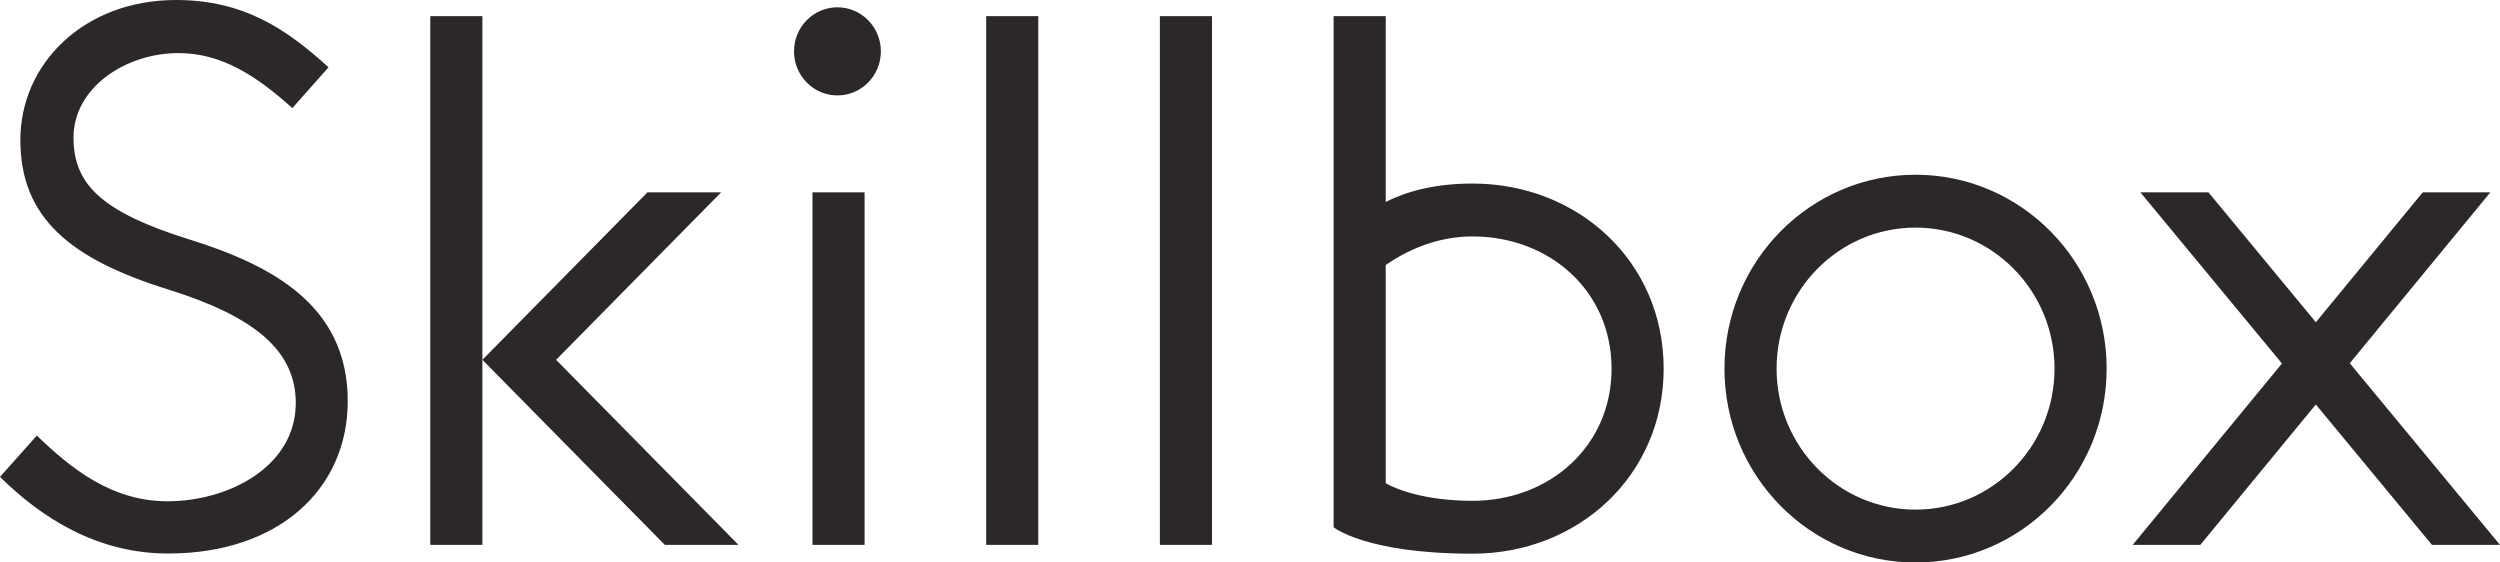 <?xml version="1.0" encoding="UTF-8"?> <svg xmlns="http://www.w3.org/2000/svg" width="120" height="27" viewBox="0 0 120 27" fill="none"> <path fill-rule="evenodd" clip-rule="evenodd" d="M120 26.154H116.733L111.16 19.415L105.615 26.154H102.369L109.534 17.447L102.74 9.233H106.007L111.161 15.467L116.291 9.233H119.536L112.789 17.435L120 26.154ZM70.684 26.577C65.554 26.577 64.013 25.308 64.013 25.308V0.773H66.515V9.692C67.44 9.228 68.774 8.81 70.684 8.81C75.75 8.81 79.856 12.553 79.856 17.694C79.856 22.834 75.75 26.577 70.684 26.577ZM70.684 11.349C68.948 11.349 67.524 12.024 66.515 12.719V23.193C66.515 23.193 67.857 24.039 70.684 24.039C74.368 24.039 77.355 21.431 77.355 17.694C77.355 13.956 74.368 11.349 70.684 11.349ZM55.675 0.773H58.176V26.154H55.675V0.773ZM49.838 0.773V26.154H47.337V0.773H49.838ZM40.197 4.58C39.045 4.58 38.113 3.633 38.113 2.465C38.113 1.298 39.045 0.35 40.197 0.35C41.348 0.35 42.282 1.298 42.282 2.465C42.282 3.633 41.348 4.58 40.197 4.58ZM31.911 26.154L23.155 17.271L31.077 9.233H34.614L26.693 17.271L35.448 26.154H31.911ZM20.654 26.154V0.773H23.155V17.271V26.154H20.654ZM16.692 19.25C16.692 23.491 13.361 26.569 8.073 26.569C4.651 26.569 1.988 24.853 0 22.89L1.769 20.907C3.424 22.506 5.372 24.061 8.038 24.061C11.002 24.061 14.197 22.376 14.197 19.347C14.197 16.834 12.226 15.195 8.088 13.9C3.372 12.435 0.977 10.452 0.977 6.723C0.977 3.03 4.057 0 8.445 0C11.722 0 13.775 1.418 15.769 3.23L14.032 5.188C12.281 3.614 10.613 2.548 8.567 2.548C6.029 2.548 3.529 4.208 3.529 6.599C3.529 8.767 4.755 10.146 9.084 11.491C13.05 12.731 16.692 14.651 16.692 19.25ZM41.5 26.154H38.998V9.233H41.5V26.154ZM91.947 27C86.88 27 82.774 22.834 82.774 17.694C82.774 12.553 86.88 8.387 91.947 8.387C97.013 8.387 101.119 12.553 101.119 17.694C101.119 22.834 97.013 27 91.947 27ZM91.947 10.925C88.263 10.925 85.276 13.956 85.276 17.694C85.276 21.431 88.263 24.462 91.947 24.462C95.63 24.462 98.617 21.431 98.617 17.694C98.617 13.956 95.63 10.925 91.947 10.925Z" fill="#2D2828"></path> </svg> 